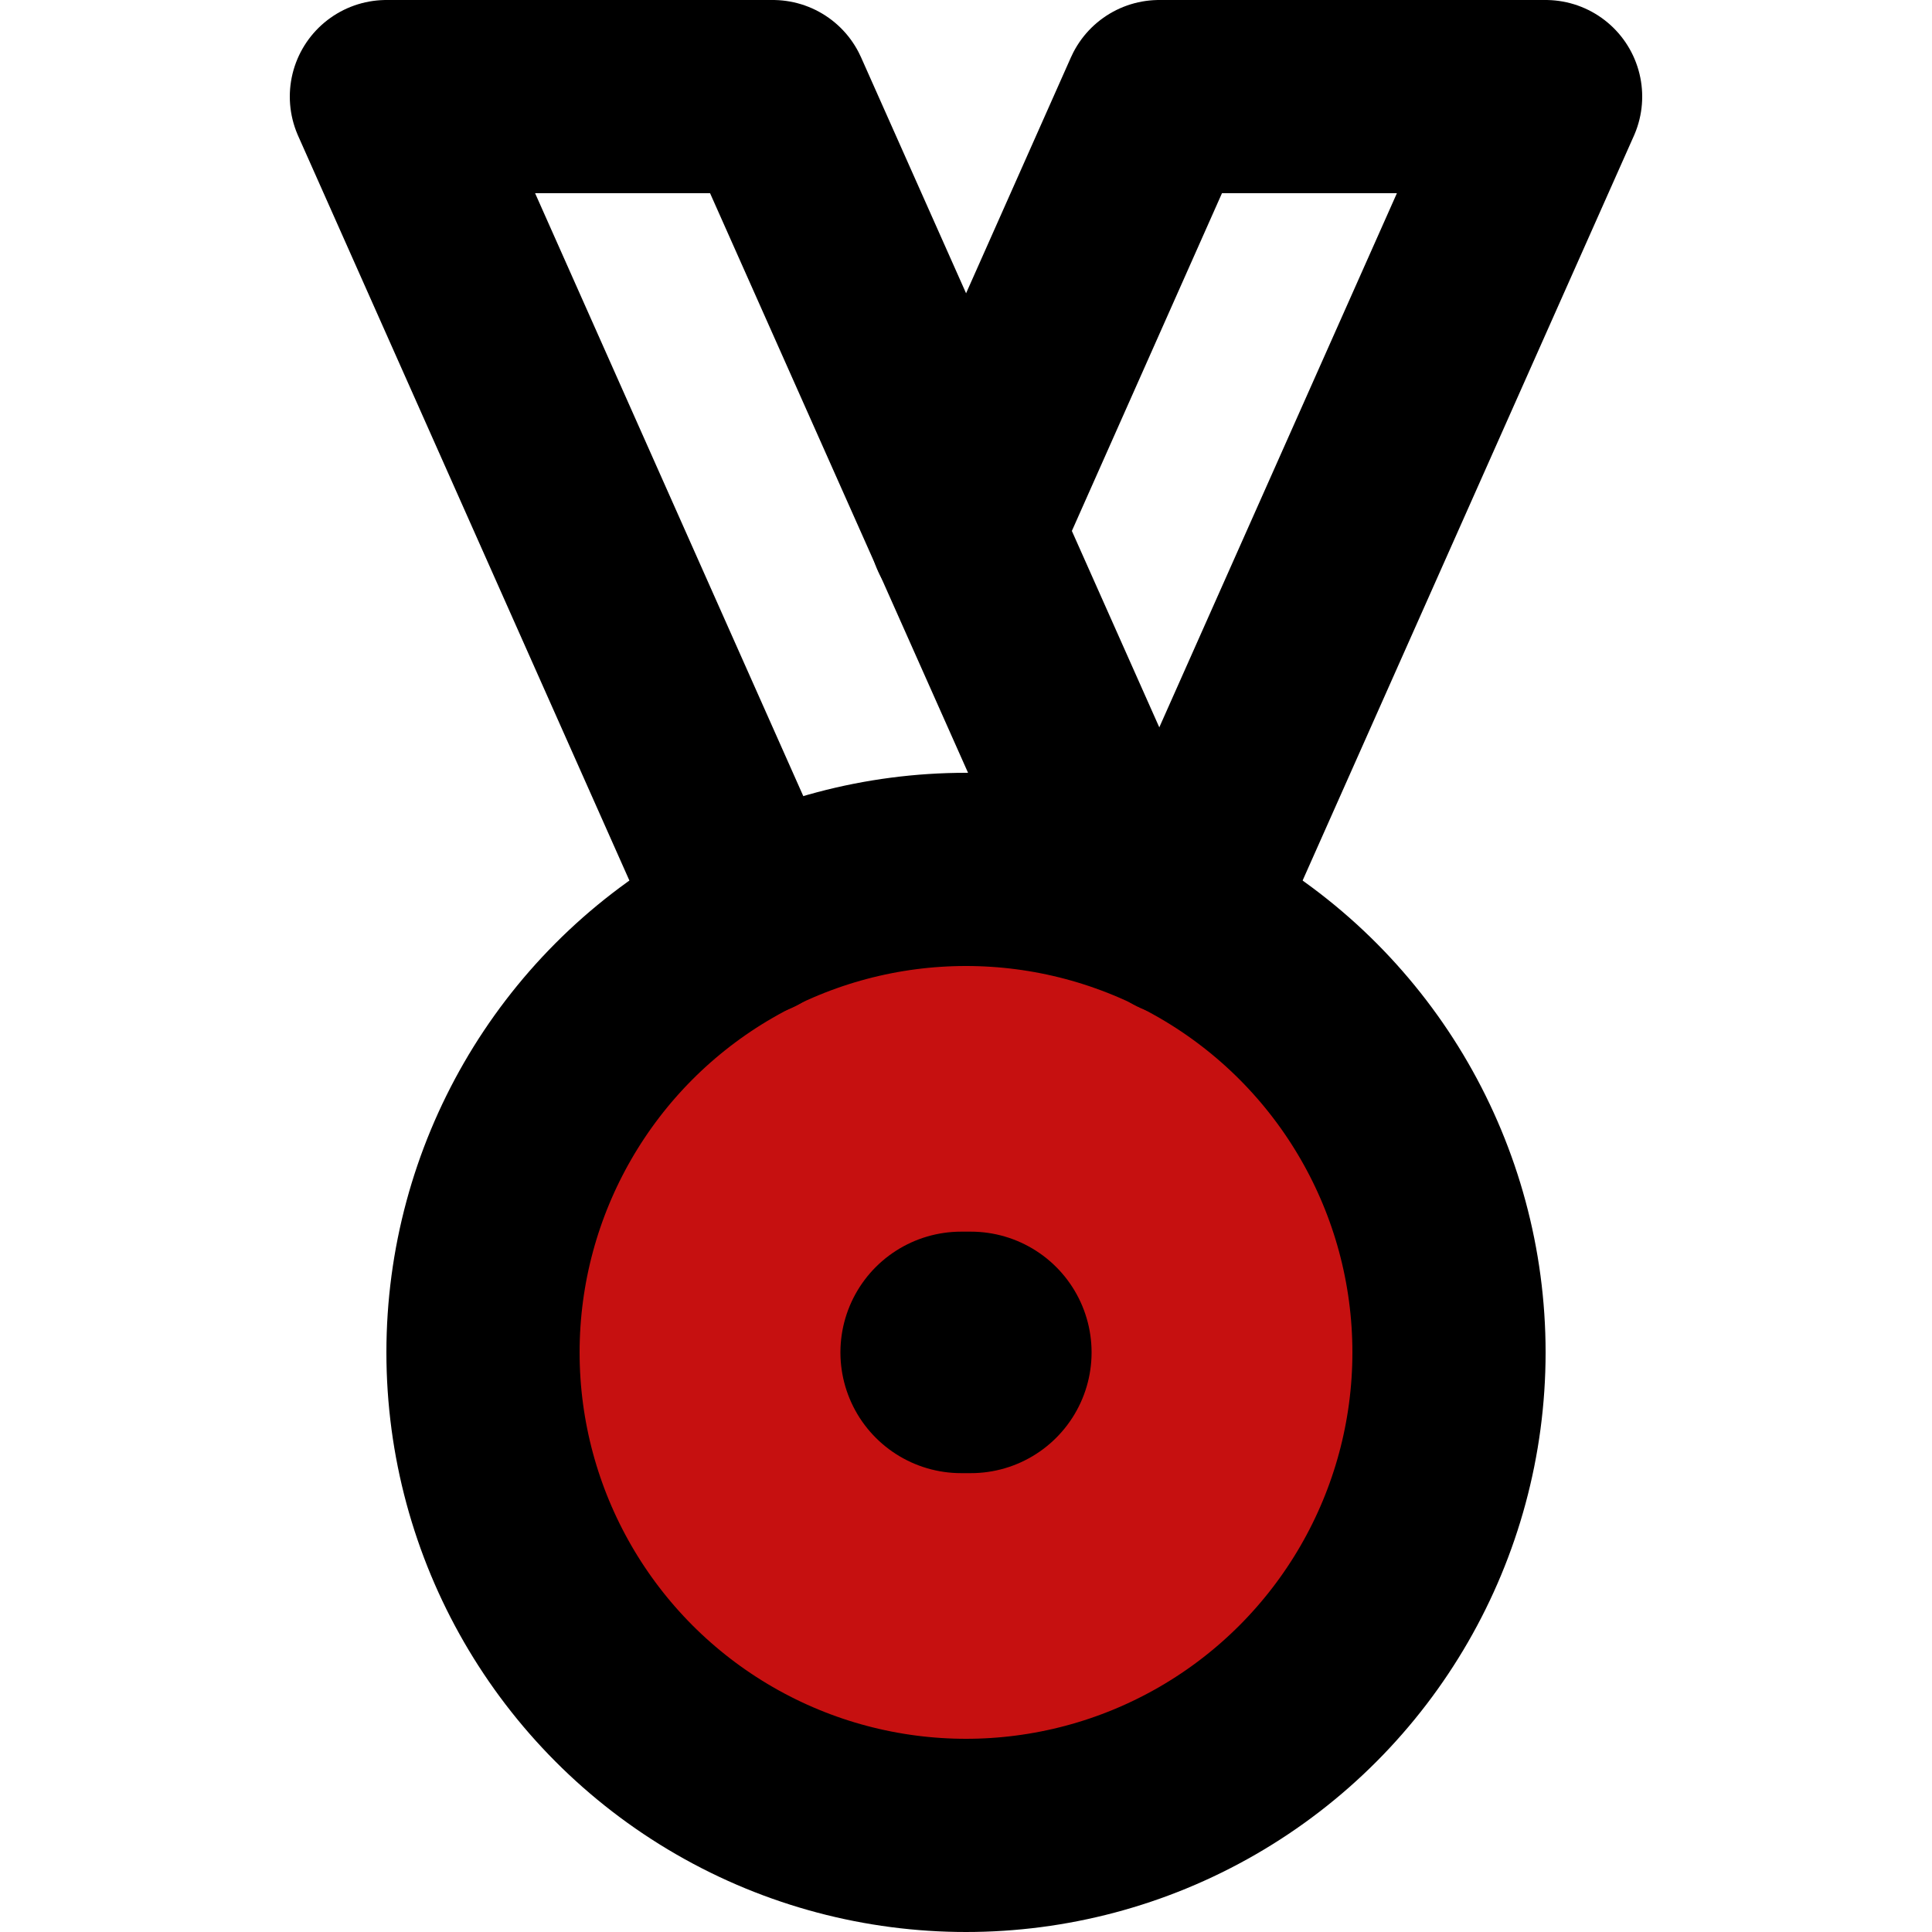 <svg xmlns="http://www.w3.org/2000/svg" width="800px" height="800px" viewBox="-3 0 20 20" fill="#000000"><g id="SVGRepo_bgCarrier" stroke-width="0"></g><g id="SVGRepo_tracerCarrier" stroke-linecap="round" stroke-linejoin="round"></g><g id="SVGRepo_iconCarrier"><g id="high-quality" transform="translate(-5 -2)"><circle id="secondary" fill="#c61010" cx="5" cy="5" r="5" transform="translate(7 11)"></circle><path id="primary" d="M12,7.5,14,3h4l-3.79,8.52" fill="none" stroke="#000000" stroke-linecap="round" stroke-linejoin="round" stroke-width="2"></path><path id="primary-2" data-name="primary" d="M9.79,11.52,6,3h4l3.69,8.29" fill="none" stroke="#000000" stroke-linecap="round" stroke-linejoin="round" stroke-width="2"></path><line id="primary-upstroke" x2="0.1" transform="translate(11.95 16)" fill="none" stroke="#000000" stroke-linecap="round" stroke-linejoin="round" stroke-width="2.5"></line><circle id="primary-3" data-name="primary" cx="5" cy="5" r="5" transform="translate(7 11)" fill="none" stroke="#000000" stroke-linecap="round" stroke-linejoin="round" stroke-width="2"></circle></g></g></svg>